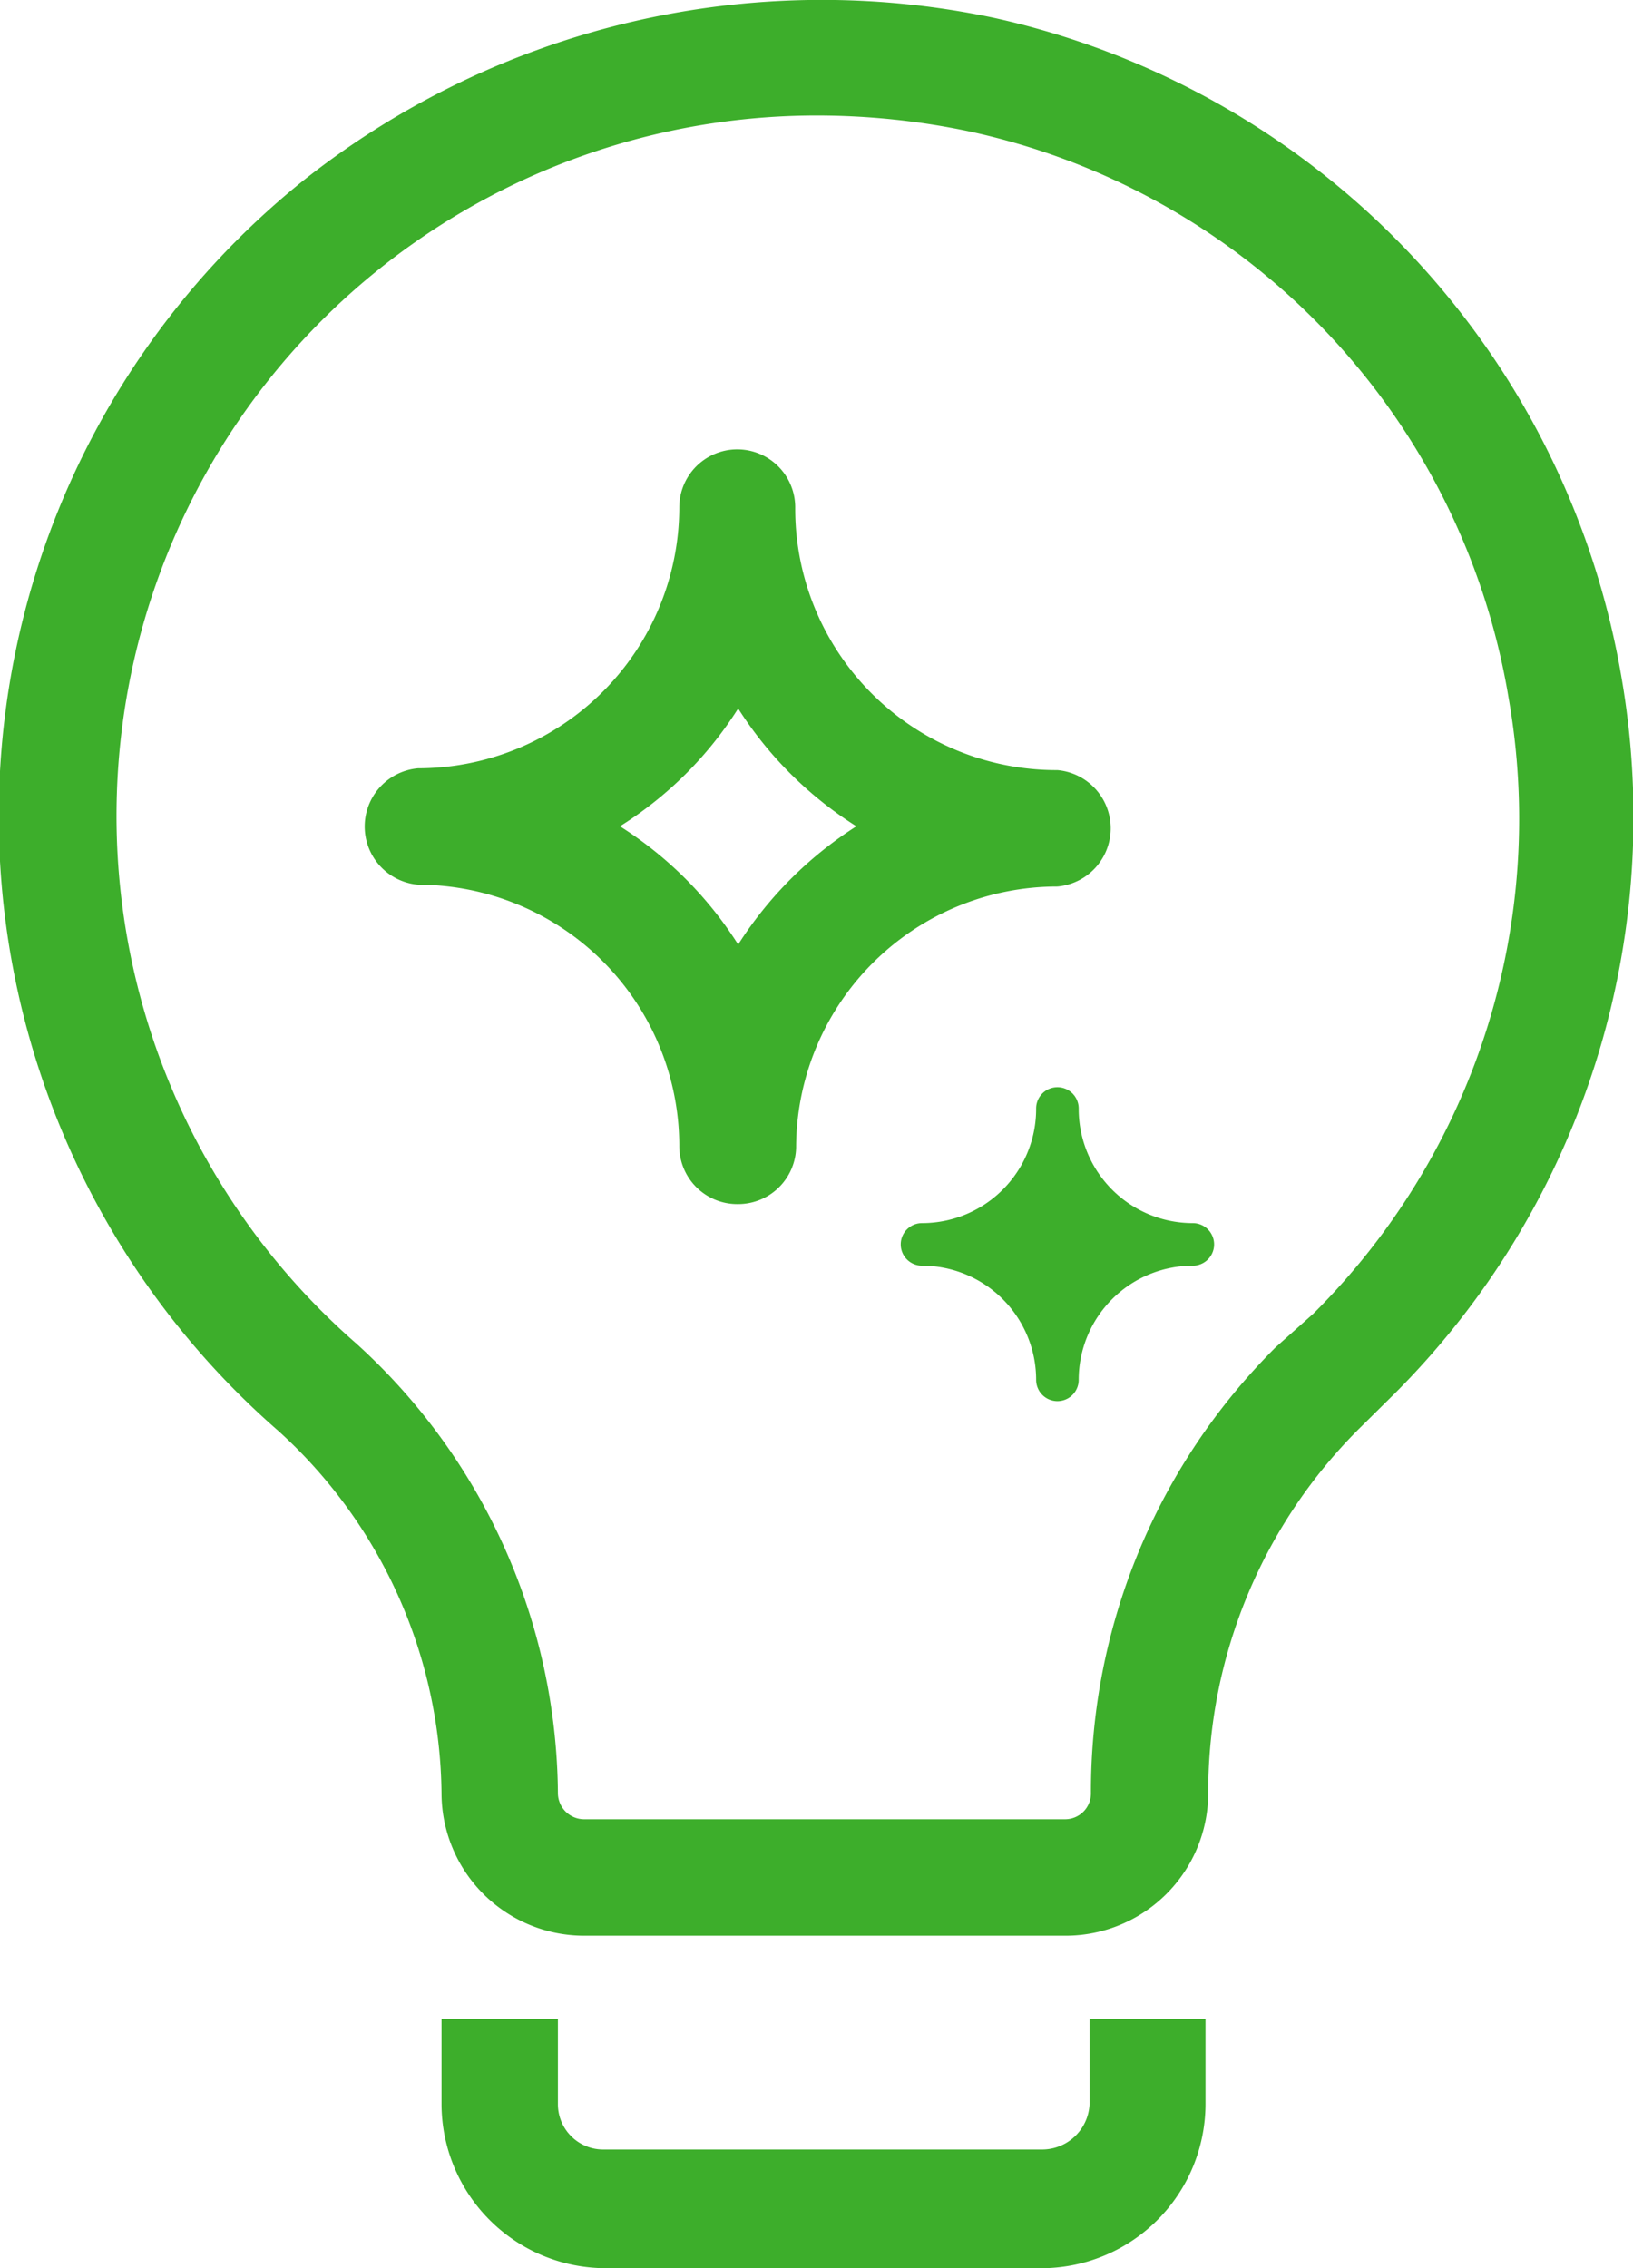 <?xml version="1.0" encoding="UTF-8"?> <svg xmlns="http://www.w3.org/2000/svg" viewBox="0 0 36.06 50.07"><defs><style>.cls-1{fill:#3dae2b;}</style></defs><g id="Layer_2" data-name="Layer 2"><g id="Layer_1-2" data-name="Layer 1"><path class="cls-1" d="M23.05,50.07H13.37a3.63,3.63,0,0,1-3.62-3.62V44.57h2.57v1.88a1,1,0,0,0,1,1h9.68a1.05,1.05,0,0,0,1.06-1V44.57h2.56v1.88A3.63,3.63,0,0,1,23.05,50.07Z"></path><path class="cls-1" d="M26.34,27a2.52,2.52,0,0,1-2.52-2.53.47.47,0,0,0-.94,0A2.52,2.52,0,0,1,20.36,27a.47.47,0,1,0,0,.94,2.52,2.52,0,0,1,2.52,2.52.47.47,0,1,0,.94,0,2.52,2.52,0,0,1,2.52-2.52.47.47,0,1,0,0-.94Z"></path><path class="cls-1" d="M23.52,42.73H12.89a3.15,3.15,0,0,1-3.14-3.14,10.94,10.94,0,0,0-3.6-8A18,18,0,0,1,6.68,4,18.43,18.43,0,0,1,21.93.39,18,18,0,0,1,35.8,14.92h0a18,18,0,0,1-5,15.84l-.8.79a11.32,11.32,0,0,0-3.32,8A3.15,3.15,0,0,1,23.52,42.73ZM18.06,2.55A15.46,15.46,0,0,0,7.87,29.66a13.53,13.53,0,0,1,4.45,9.93.58.58,0,0,0,.57.57H23.52a.57.57,0,0,0,.57-.58,13.84,13.84,0,0,1,4.08-9.84L29,29a15.4,15.4,0,0,0,4.31-13.61h0A15.36,15.36,0,0,0,21.4,2.9,16.33,16.33,0,0,0,18.06,2.55Z"></path><path class="cls-1" d="M16.3,26.58A1.28,1.28,0,0,1,15,25.29a5.77,5.77,0,0,0-5.77-5.76,1.29,1.29,0,0,1,0-2.57A5.77,5.77,0,0,0,15,11.2a1.28,1.28,0,1,1,2.56,0A5.77,5.77,0,0,0,23.35,17a1.29,1.29,0,0,1,0,2.57,5.77,5.77,0,0,0-5.77,5.76A1.28,1.28,0,0,1,16.3,26.58Zm-2.61-8.34a8.44,8.44,0,0,1,2.61,2.61,8.55,8.55,0,0,1,2.61-2.61,8.41,8.41,0,0,1-2.61-2.6A8.31,8.31,0,0,1,13.69,18.24Z"></path></g></g></svg> 